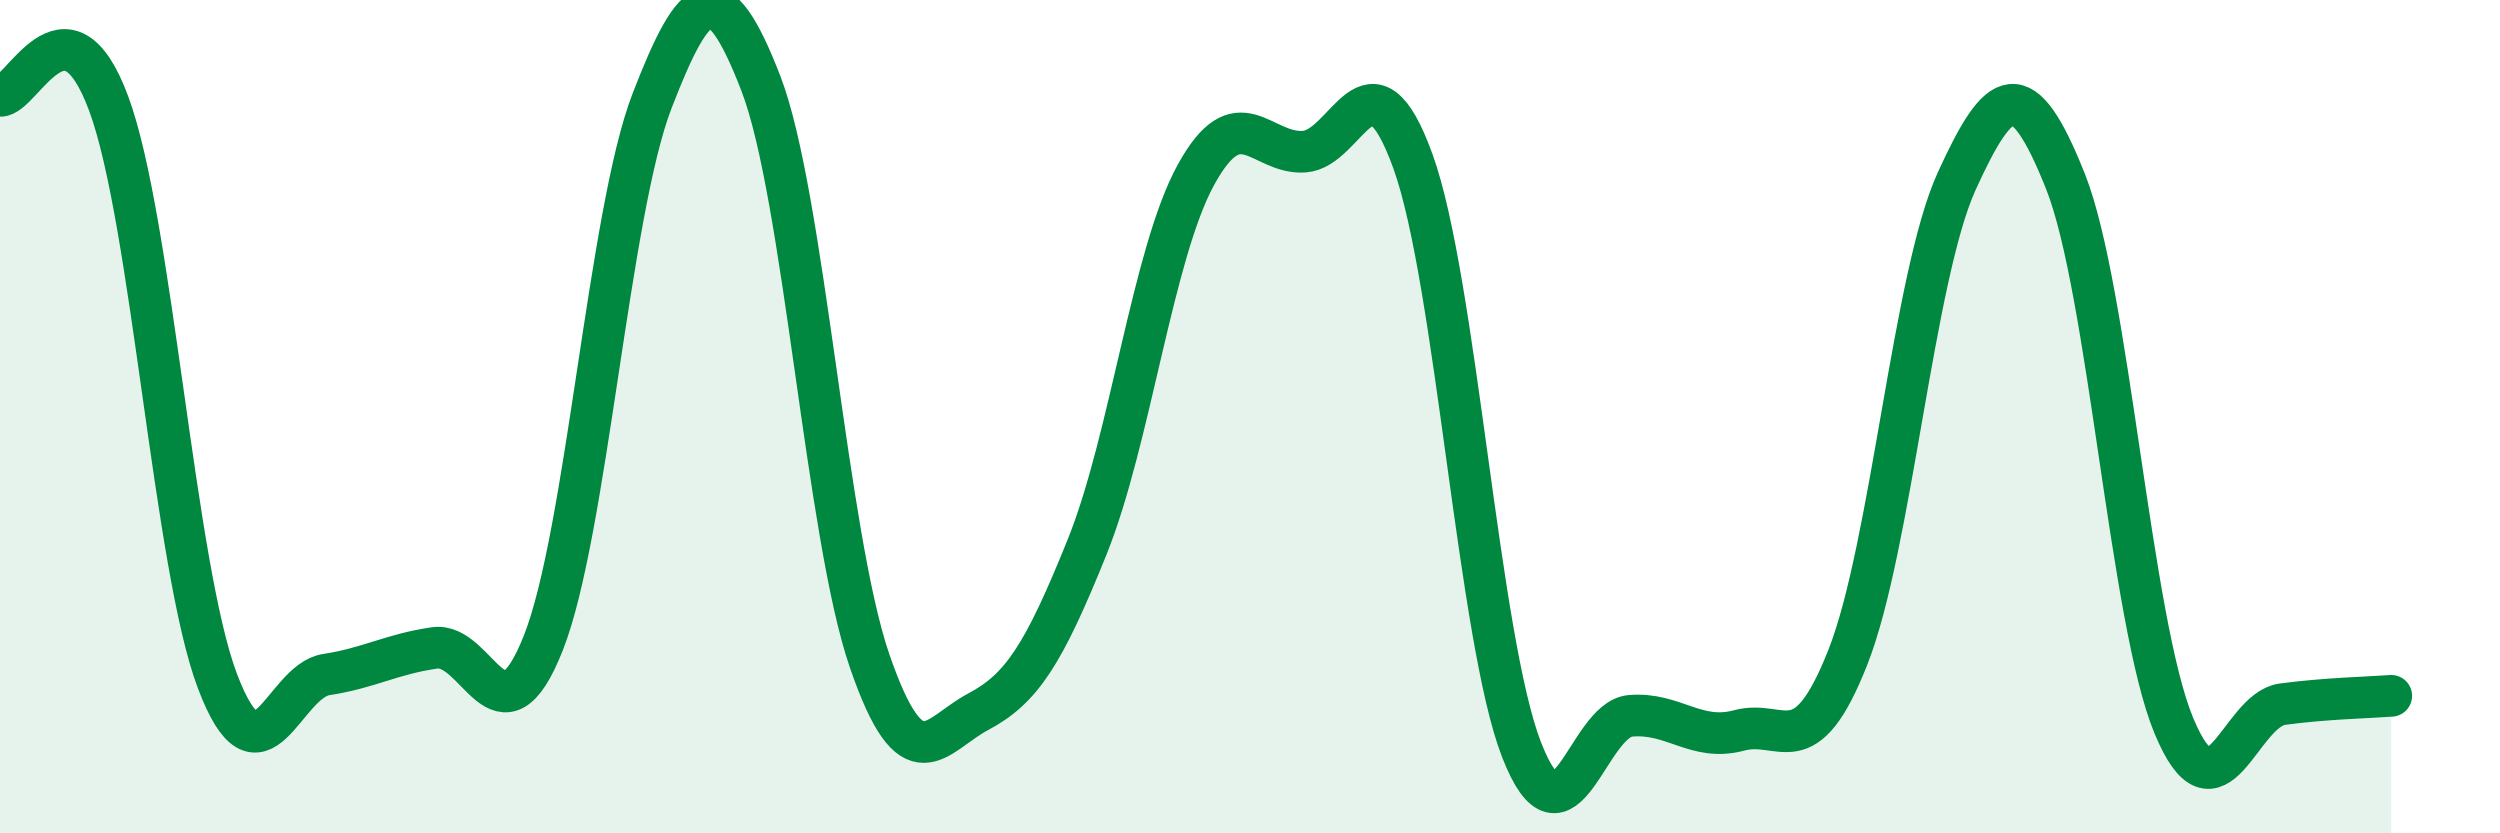 
    <svg width="60" height="20" viewBox="0 0 60 20" xmlns="http://www.w3.org/2000/svg">
      <path
        d="M 0,2.3 C 0.52,2.34 1.57,-0.32 2.61,2.49 C 3.65,5.3 4.18,13.61 5.22,16.35 C 6.26,19.09 6.79,16.35 7.83,16.19 C 8.87,16.03 9.39,15.7 10.43,15.55 C 11.47,15.4 12,18.06 13.04,15.43 C 14.08,12.8 14.61,5.11 15.65,2.42 C 16.69,-0.27 17.22,-0.69 18.26,2 C 19.3,4.69 19.83,12.84 20.87,15.86 C 21.91,18.88 22.44,17.63 23.48,17.08 C 24.52,16.53 25.05,15.71 26.09,13.13 C 27.13,10.55 27.66,6.1 28.7,4.2 C 29.74,2.3 30.26,3.71 31.3,3.64 C 32.34,3.57 32.87,1 33.91,3.87 C 34.95,6.74 35.48,15.34 36.52,18 C 37.56,20.66 38.09,17.27 39.13,17.18 C 40.17,17.09 40.7,17.81 41.74,17.53 C 42.78,17.25 43.31,18.41 44.35,15.77 C 45.39,13.13 45.92,6.63 46.96,4.35 C 48,2.07 48.53,1.74 49.57,4.35 C 50.61,6.96 51.13,14.9 52.17,17.41 C 53.21,19.92 53.74,17.04 54.78,16.9 C 55.82,16.76 56.87,16.74 57.39,16.7L57.39 20L0 20Z"
        fill="#008740"
        opacity="0.1"
        stroke-linecap="round"
        stroke-linejoin="round"
      />
      <path
        d="M 0,2.3 C 0.52,2.34 1.57,-0.32 2.61,2.49 C 3.65,5.3 4.18,13.61 5.22,16.35 C 6.26,19.09 6.79,16.35 7.83,16.19 C 8.87,16.03 9.39,15.7 10.43,15.55 C 11.47,15.4 12,18.06 13.04,15.43 C 14.08,12.8 14.61,5.11 15.65,2.42 C 16.69,-0.27 17.22,-0.69 18.26,2 C 19.3,4.69 19.83,12.84 20.87,15.86 C 21.91,18.88 22.44,17.63 23.48,17.08 C 24.52,16.53 25.05,15.71 26.09,13.13 C 27.13,10.55 27.66,6.1 28.7,4.2 C 29.74,2.3 30.26,3.71 31.3,3.64 C 32.34,3.57 32.87,1 33.91,3.87 C 34.95,6.74 35.48,15.34 36.52,18 C 37.56,20.66 38.09,17.27 39.13,17.18 C 40.17,17.09 40.7,17.81 41.74,17.53 C 42.78,17.25 43.31,18.41 44.35,15.77 C 45.39,13.13 45.92,6.63 46.96,4.35 C 48,2.07 48.53,1.74 49.57,4.35 C 50.61,6.96 51.13,14.9 52.17,17.41 C 53.21,19.92 53.74,17.04 54.78,16.9 C 55.82,16.76 56.87,16.74 57.39,16.7"
        stroke="#008740"
        stroke-width="1"
        fill="none"
        stroke-linecap="round"
        stroke-linejoin="round"
      />
    </svg>
  